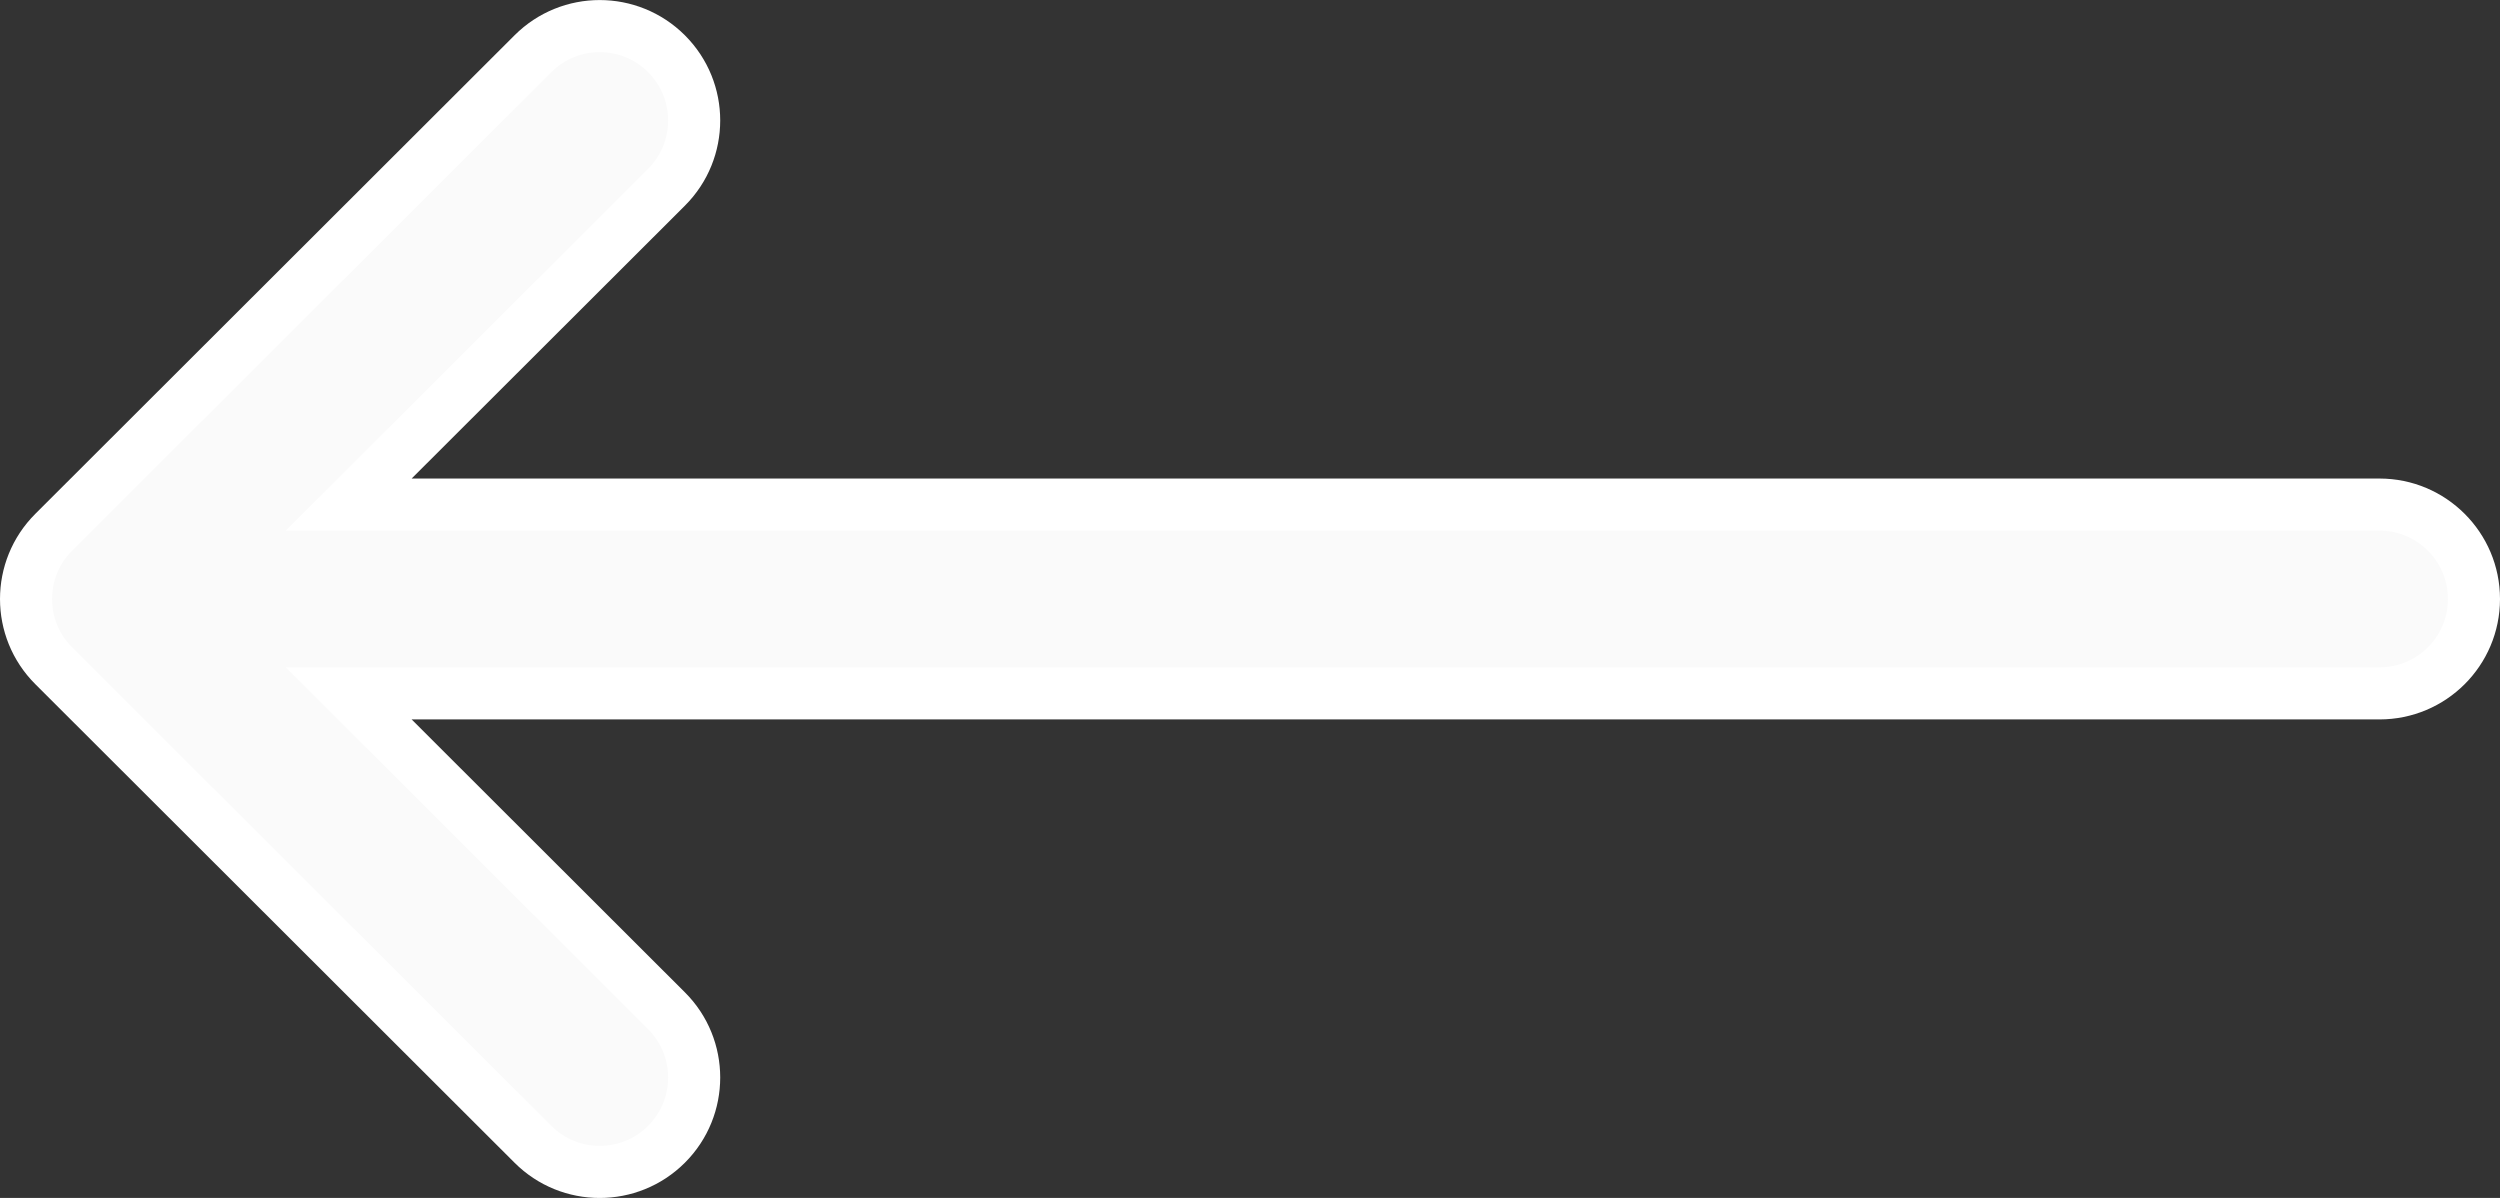 <?xml version="1.0" encoding="UTF-8"?>
<svg width="48px" height="23px" viewBox="0 0 48 23" version="1.1" xmlns="http://www.w3.org/2000/svg" xmlns:xlink="http://www.w3.org/1999/xlink">
    <rect x="0" y="0" width="48" height="23" fill="#333333" stroke="none"/>
    <title>Path Copy 4</title>
    <g id="Mockup-groupe-et-entreprise" stroke="none" stroke-width="1" fill="none" fill-rule="evenodd">
        <g id="Groupes-et-entreprises" transform="translate(-1323, -3971)" fill="#FAFAFA" stroke="#FFFFFF">
            <g id="Group" transform="translate(1324, 3951.501)">
                <path d="M23,7.5 C23.5,7.5 23.954,7.703 24.282,8.032 C24.61,8.36 24.812,8.814 24.812,9.314 L24.812,48.305 L30.906,42.203 C31.259,41.849 31.723,41.672 32.187,41.672 C32.651,41.672 33.115,41.849 33.469,42.203 C33.823,42.557 34,43.022 34,43.486 C34,43.95 33.823,44.414 33.469,44.768 L24.282,53.968 C23.928,54.323 23.464,54.5 23,54.5 C22.536,54.5 22.072,54.323 21.718,53.968 L12.531,44.768 C12.177,44.414 12,43.95 12,43.486 C12,43.022 12.177,42.557 12.531,42.203 C12.885,41.849 13.348,41.672 13.812,41.672 C14.276,41.672 14.74,41.849 15.094,42.203 L21.187,48.305 L21.187,9.314 C21.187,8.813 21.39,8.36 21.718,8.032 C22.046,7.703 22.499,7.5 23,7.5 Z" id="Path-Copy-4" fill-rule="nonzero" transform="translate(23, 31) rotate(90) translate(-23, -31)"></path>
            </g>
        </g>
    </g>
</svg>